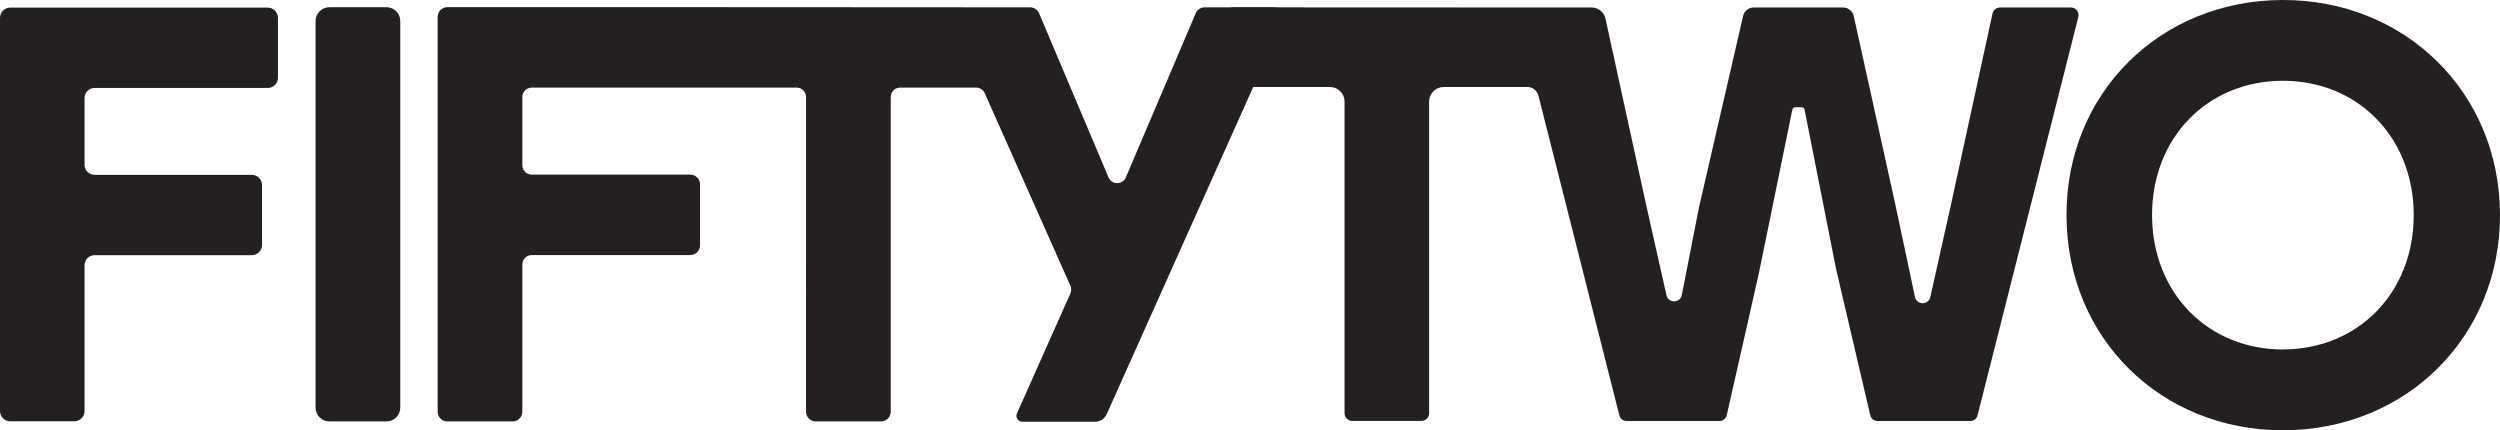 <svg viewBox="0 0 736.55 126.78" xmlns="http://www.w3.org/2000/svg" data-name="Layer 1" id="Layer_1">
  <defs>
    <style>
      .cls-1 {
        fill: #241f20;
      }
    </style>
  </defs>
  <path d="M27.88,75.18h46.31c1.66,0,3.01-1.35,3.01-3.01v-17.65c0-1.66-1.35-3.01-3.01-3.01H27.88c-1.64,0-2.97-1.33-2.97-2.97v-19.66c0-1.64,1.33-2.97,2.97-2.97h51c1.66,0,3.01-1.35,3.01-3.01V5.25c0-1.66-1.35-3.01-3.01-3.01H3.01C1.35,2.24,0,3.59,0,5.25v115.86c0,1.66,1.35,3.01,3.01,3.01h18.89c1.66,0,3.01-1.35,3.01-3.01v-42.96c0-1.64,1.33-2.97,2.97-2.97Z" class="cls-1"></path>
  <path d="M113.86,2.13h-16.82c-2.25,0-4.07,1.82-4.07,4.07v113.89c0,2.25,1.82,4.07,4.07,4.07h16.82c2.25,0,4.07-1.82,4.07-4.07V6.2c0-2.25-1.82-4.07-4.07-4.07Z" class="cls-1"></path>
  <path d="M377.93,6.2l-51.88,115.83c-.14.3-.31.57-.52.82-.69.87-1.76,1.4-2.91,1.4h-21.43c-1.25,0-2.09-1.3-1.58-2.44l15.75-35.36c.32-.72.32-1.54,0-2.26l-25.23-56.73c-.45-1-1.44-1.65-2.54-1.65h-22.39c-1.53,0-2.77,1.25-2.77,2.78v92.7c0,1.58-1.29,2.87-2.87,2.87h-19.21c-1.59,0-2.87-1.29-2.87-2.87V28.59c0-1.53-1.24-2.78-2.78-2.78h-78.04c-1.53,0-2.77,1.25-2.77,2.78v20.09c0,1.53,1.24,2.77,2.77,2.77h46.71c1.59,0,2.87,1.28,2.87,2.87v17.96c0,1.59-1.28,2.87-2.87,2.87h-46.71c-1.53,0-2.77,1.24-2.77,2.77v43.37c0,1.58-1.29,2.87-2.88,2.87h-19.2c-1.59,0-2.87-1.29-2.87-2.87V4.98c0-1.58,1.28-2.87,2.87-2.87h79.14l36.79.02,49.92.03h5.84c1.15,0,2.19.69,2.64,1.75l19.39,45.84,1.06,2.51c.96,2.25,4.15,2.26,5.11,0l20.59-48.36c.45-1.06,1.49-1.74,2.64-1.74h20.38c2.08,0,3.47,2.14,2.62,4.04Z" class="cls-1"></path>
  <g>
    <path d="M672.38,0c-36.1.13-63.68,27.53-63.55,63.6.13,36.07,27.91,63.3,64,63.17,36.08-.13,63.85-27.56,63.72-63.63C736.42,27.08,708.46-.13,672.38,0ZM672.74,102.96c-22.08.08-38.61-16.5-38.7-39.45-.08-22.94,16.33-39.63,38.41-39.71,22.07-.08,38.6,16.49,38.68,39.43.08,22.94-16.33,39.64-38.4,39.72Z" class="cls-1"></path>
    <path d="M610.1,2.2h-20.84c-1.07,0-2,.74-2.23,1.79l-12.39,57.01-5.93,26.52c-.54,2.39-3.93,2.42-4.51.04l-5.76-27.15-12.28-55.64c-.32-1.5-1.64-2.57-3.17-2.57h-26.28c-1.53,0-2.85,1.06-3.17,2.55l-12.98,56.32-5.08,25.92c-.55,2.39-3.97,2.38-4.51-.02l-6.04-26.86-11.92-54.6c-.42-1.94-2.13-3.31-4.11-3.31h-12.69l-92.85-.04c-1.24,0-2.25,1.01-2.25,2.25v18.97c0,1.24,1.01,2.25,2.25,2.25h28.45c2.39,0,4.32,1.93,4.32,4.31v91.81c0,1.25,1.01,2.26,2.26,2.26h20.39c1.25,0,2.26-1.01,2.26-2.26V29.94c0-2.38,1.93-4.31,4.31-4.31h24.65c1.54,0,2.88,1.05,3.25,2.53l23.85,94.23c.25.97,1.12,1.64,2.12,1.64h27.38c1.02,0,1.91-.7,2.13-1.69l9.43-41.65,9.9-48.39c.08-.41.44-.7.86-.7h1.88c.42,0,.77.29.86.7l9.26,46.84,10.09,43.17c.21,1.01,1.1,1.72,2.13,1.72h27.37c1,0,1.87-.67,2.11-1.64l29.69-117.35c.37-1.44-.72-2.84-2.21-2.84Z" class="cls-1"></path>
  </g>
</svg>